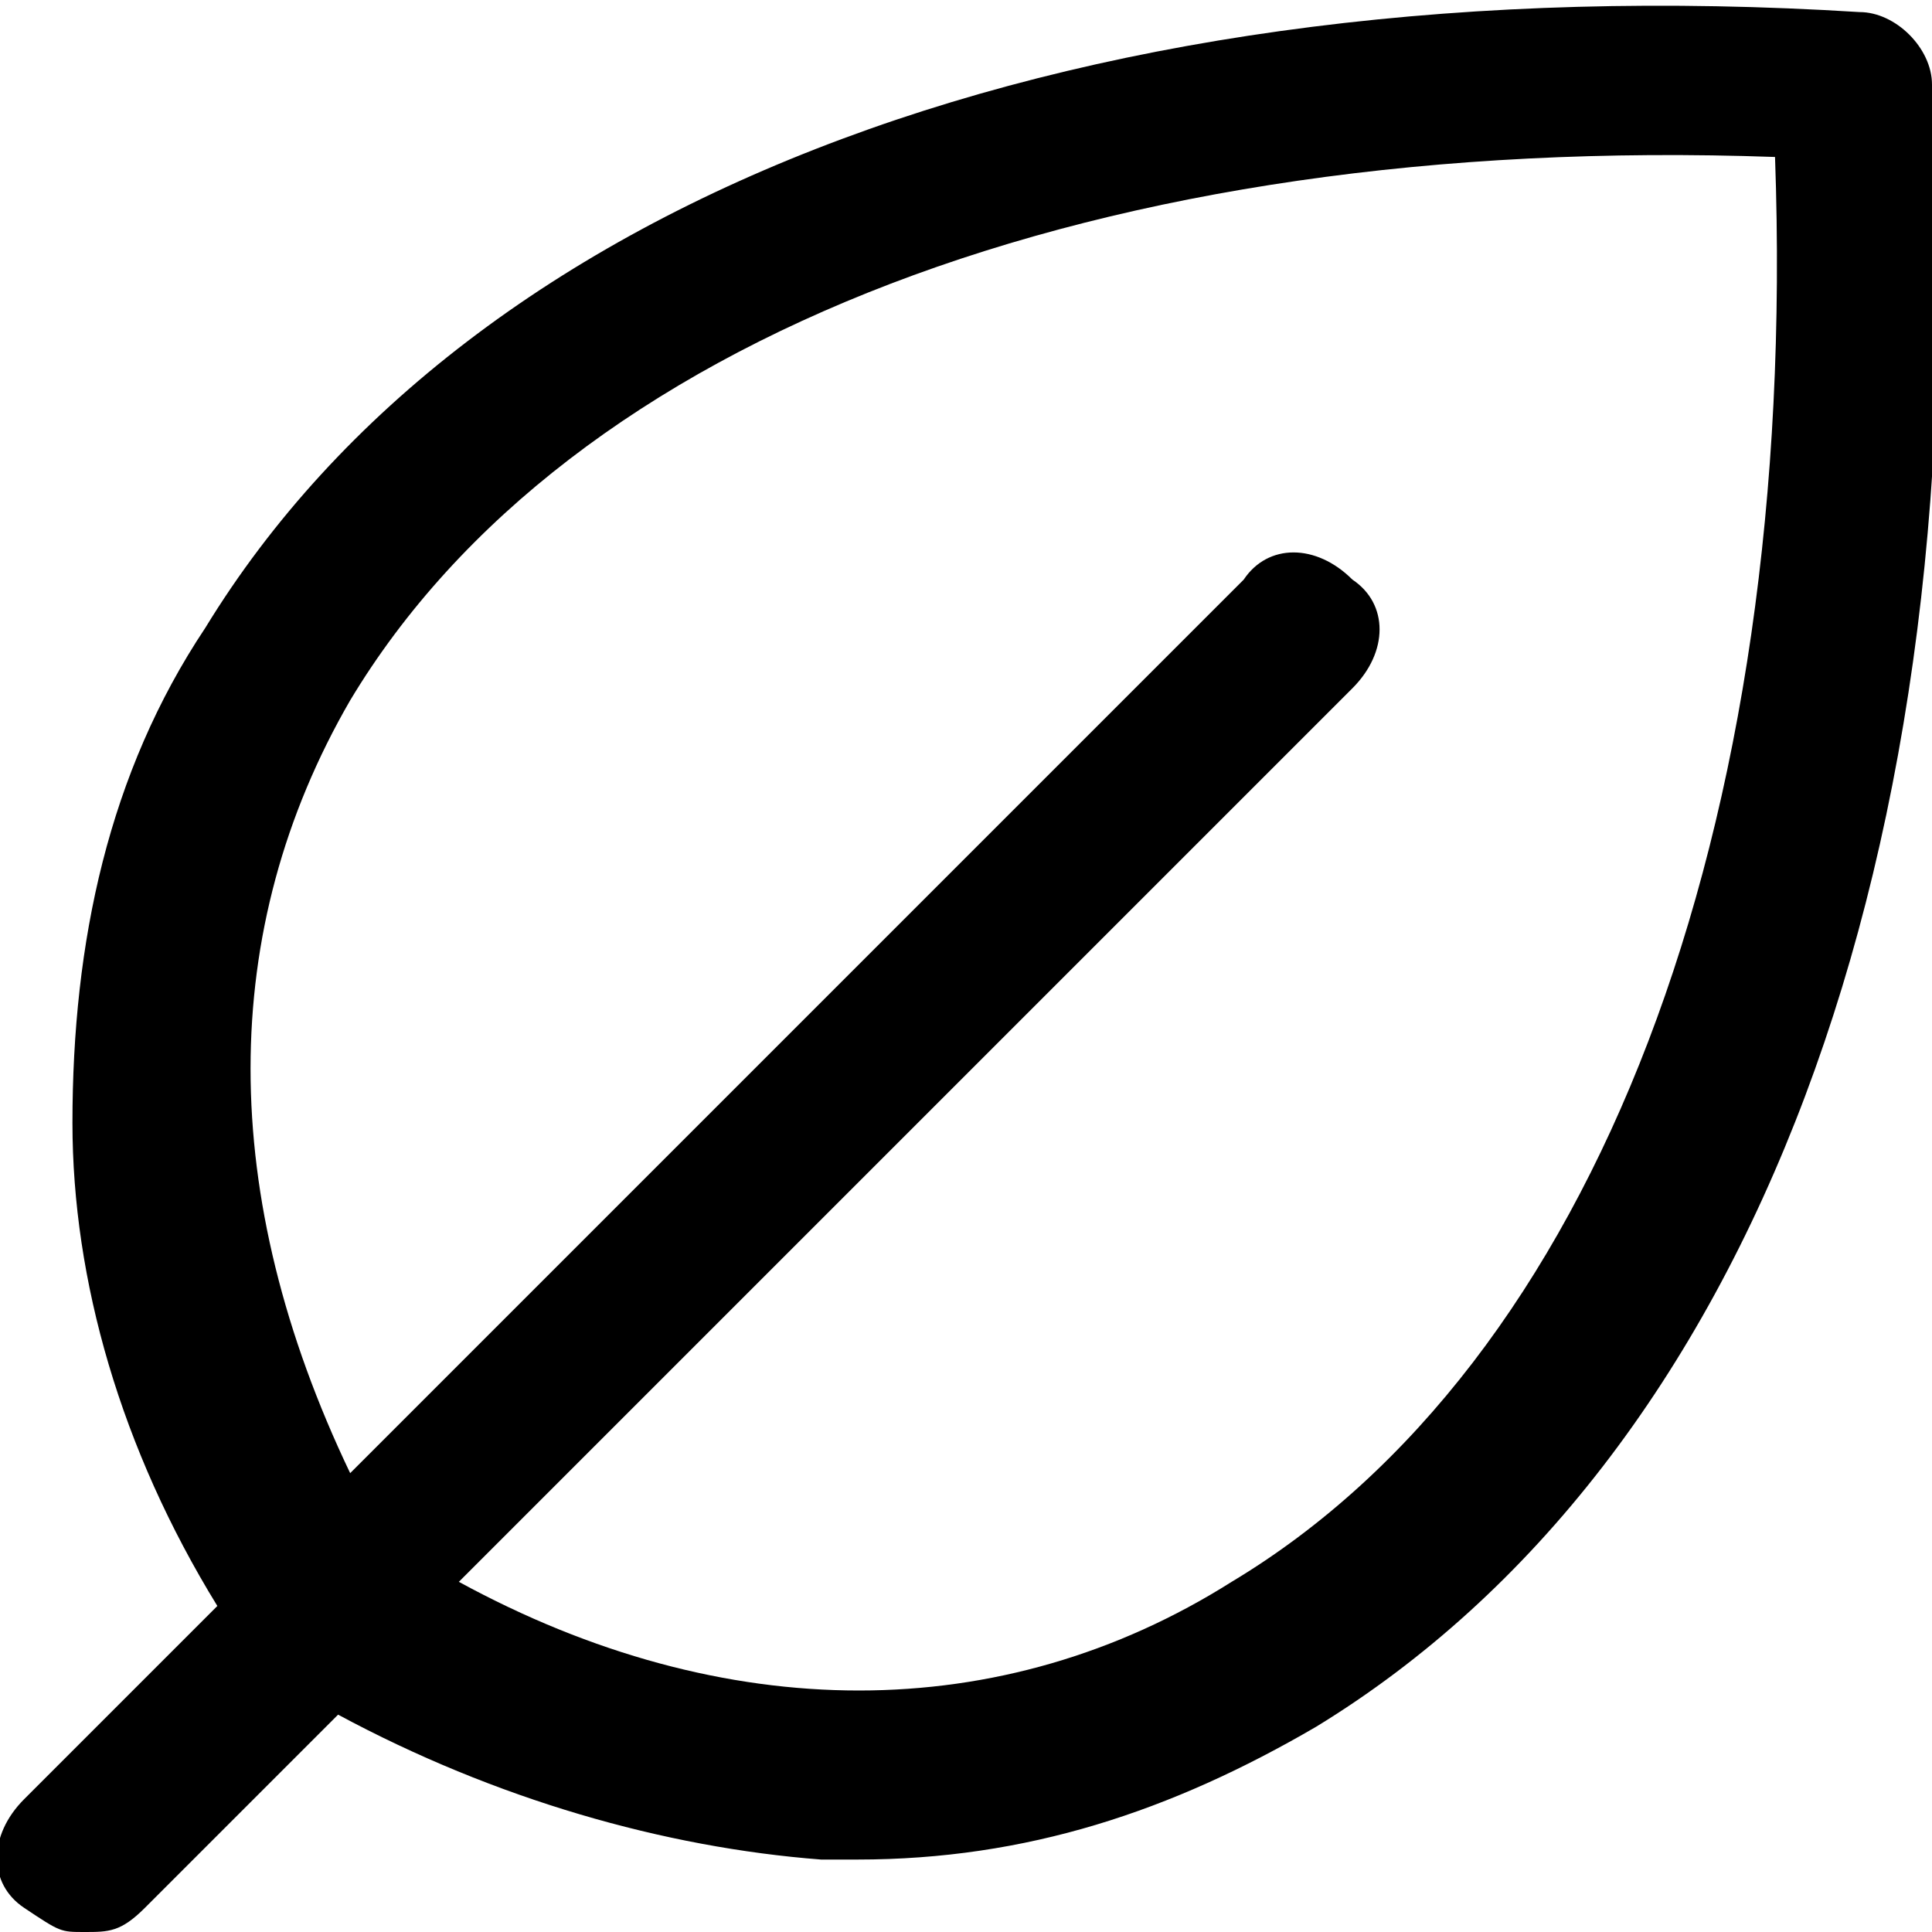 <?xml version="1.0" encoding="UTF-8"?> <svg xmlns="http://www.w3.org/2000/svg" id="Layer_1" data-name="Layer 1" version="1.1" viewBox="0 0 16 16"><defs><style> .cls-1 { fill: #000; stroke-width: 0px; } </style></defs><path class="cls-1" d="M16,.7c0-.3-.3-.6-.6-.6C9-.3,3.9,1.6,1.7,5.2c-.8,1.2-1.1,2.6-1.1,4.1,0,1.3.4,2.7,1.2,4l-1.6,1.6c-.3.3-.3.7,0,.9s.3.2.5.2.3,0,.5-.2l1.6-1.6c1.3.7,2.7,1.1,4,1.2,0,0,.2,0,.3,0,1.4,0,2.6-.4,3.8-1.1,3.6-2.2,5.5-7.2,5.1-13.6ZM10.2,13.1c-1.9,1.2-4.2,1.2-6.4,0l7.4-7.4c.3-.3.3-.7,0-.9-.3-.3-.7-.3-.9,0l-7.4,7.4c-1.1-2.3-1.1-4.5,0-6.4C4.7,2.8,9.1,1.1,14.7,1.3c.2,5.6-1.5,10-4.5,11.8Z"></path></svg> 